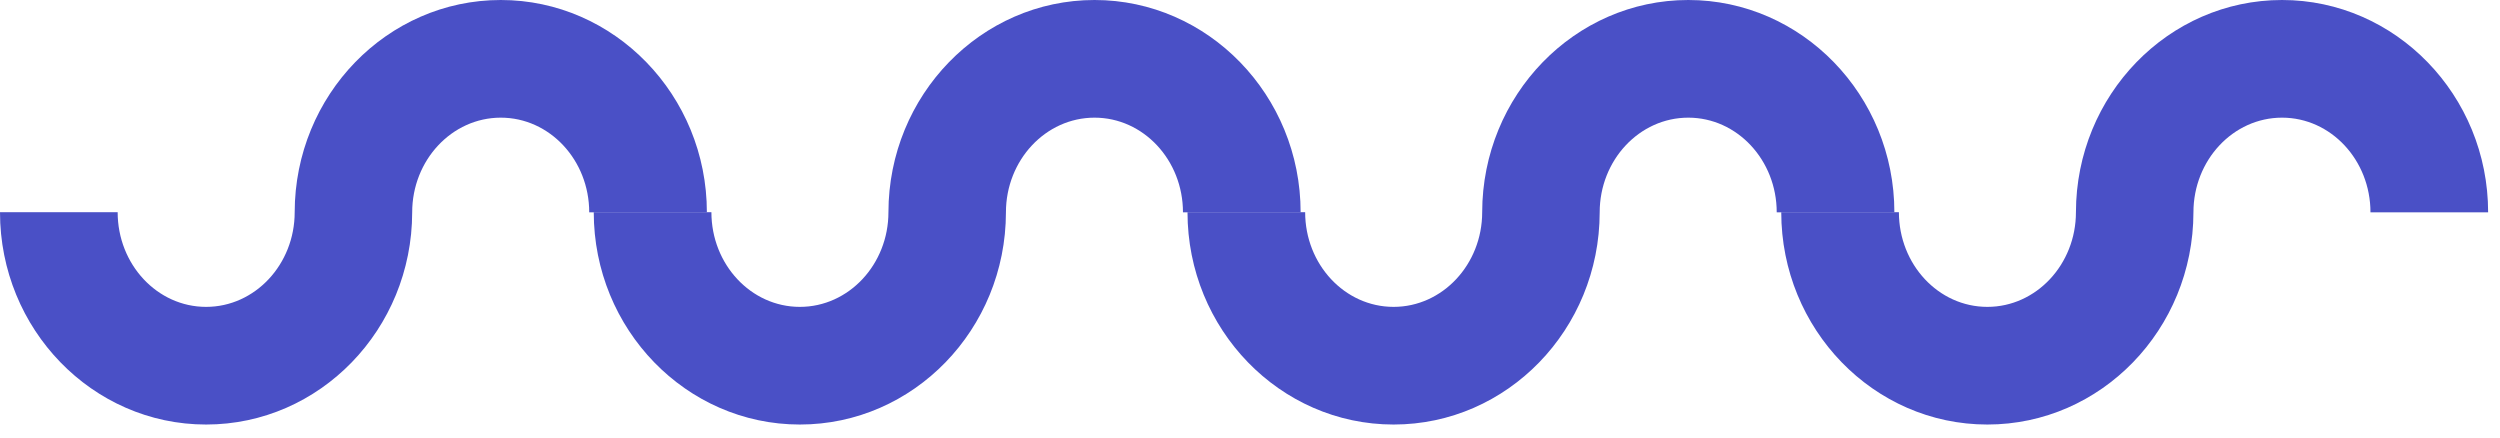 <svg width="160" height="28" viewBox="0 0 160 28" fill="none" xmlns="http://www.w3.org/2000/svg">
<path d="M37.71 13.59L45.24 13.59C45.24 6.1 39.32 4.68886e-07 32.05 3.82192e-07C24.78 2.95498e-07 18.87 6.09 18.86 13.58C18.86 16.92 16.32 19.64 13.19 19.64C10.06 19.64 7.53 16.92 7.53 13.58L1.62059e-07 13.58C7.27414e-08 21.07 5.91 27.17 13.19 27.17C20.47 27.17 26.37 21.08 26.38 13.59C26.38 10.25 28.92 7.53 32.05 7.53C35.18 7.53 37.71 10.25 37.71 13.59Z" fill="#4A50C6"/>
<path d="M75.71 13.59L83.24 13.59C83.24 6.1 77.32 4.68886e-07 70.05 3.82192e-07C62.78 2.95498e-07 56.87 6.09 56.86 13.58C56.86 16.92 54.32 19.64 51.19 19.64C48.06 19.64 45.53 16.92 45.53 13.58L38 13.58C38 21.07 43.91 27.17 51.19 27.17C58.47 27.17 64.37 21.08 64.38 13.59C64.38 10.25 66.92 7.53 70.05 7.53C73.18 7.53 75.71 10.25 75.71 13.59Z" fill="#4A50C6"/>
<path d="M113.71 13.59L121.24 13.59C121.24 6.1 115.32 4.68886e-07 108.05 3.82192e-07C100.78 2.95498e-07 94.87 6.09 94.86 13.58C94.86 16.92 92.32 19.64 89.19 19.64C86.06 19.64 83.53 16.92 83.53 13.58L76 13.58C76 21.07 81.91 27.17 89.19 27.17C96.47 27.17 102.37 21.08 102.38 13.59C102.38 10.25 104.92 7.53 108.05 7.53C111.18 7.53 113.71 10.25 113.71 13.59Z" fill="#4A50C6"/>
<path d="M151.71 13.59L159.24 13.59C159.24 6.1 153.32 4.68886e-07 146.05 3.82192e-07C138.78 2.95498e-07 132.87 6.09 132.86 13.58C132.86 16.92 130.32 19.64 127.19 19.64C124.06 19.64 121.53 16.92 121.53 13.58L114 13.58C114 21.07 119.91 27.17 127.19 27.17C134.47 27.17 140.37 21.08 140.38 13.59C140.38 10.25 142.92 7.53 146.05 7.53C149.18 7.53 151.71 10.25 151.71 13.59Z" fill="#4A50C6"/>
</svg>
